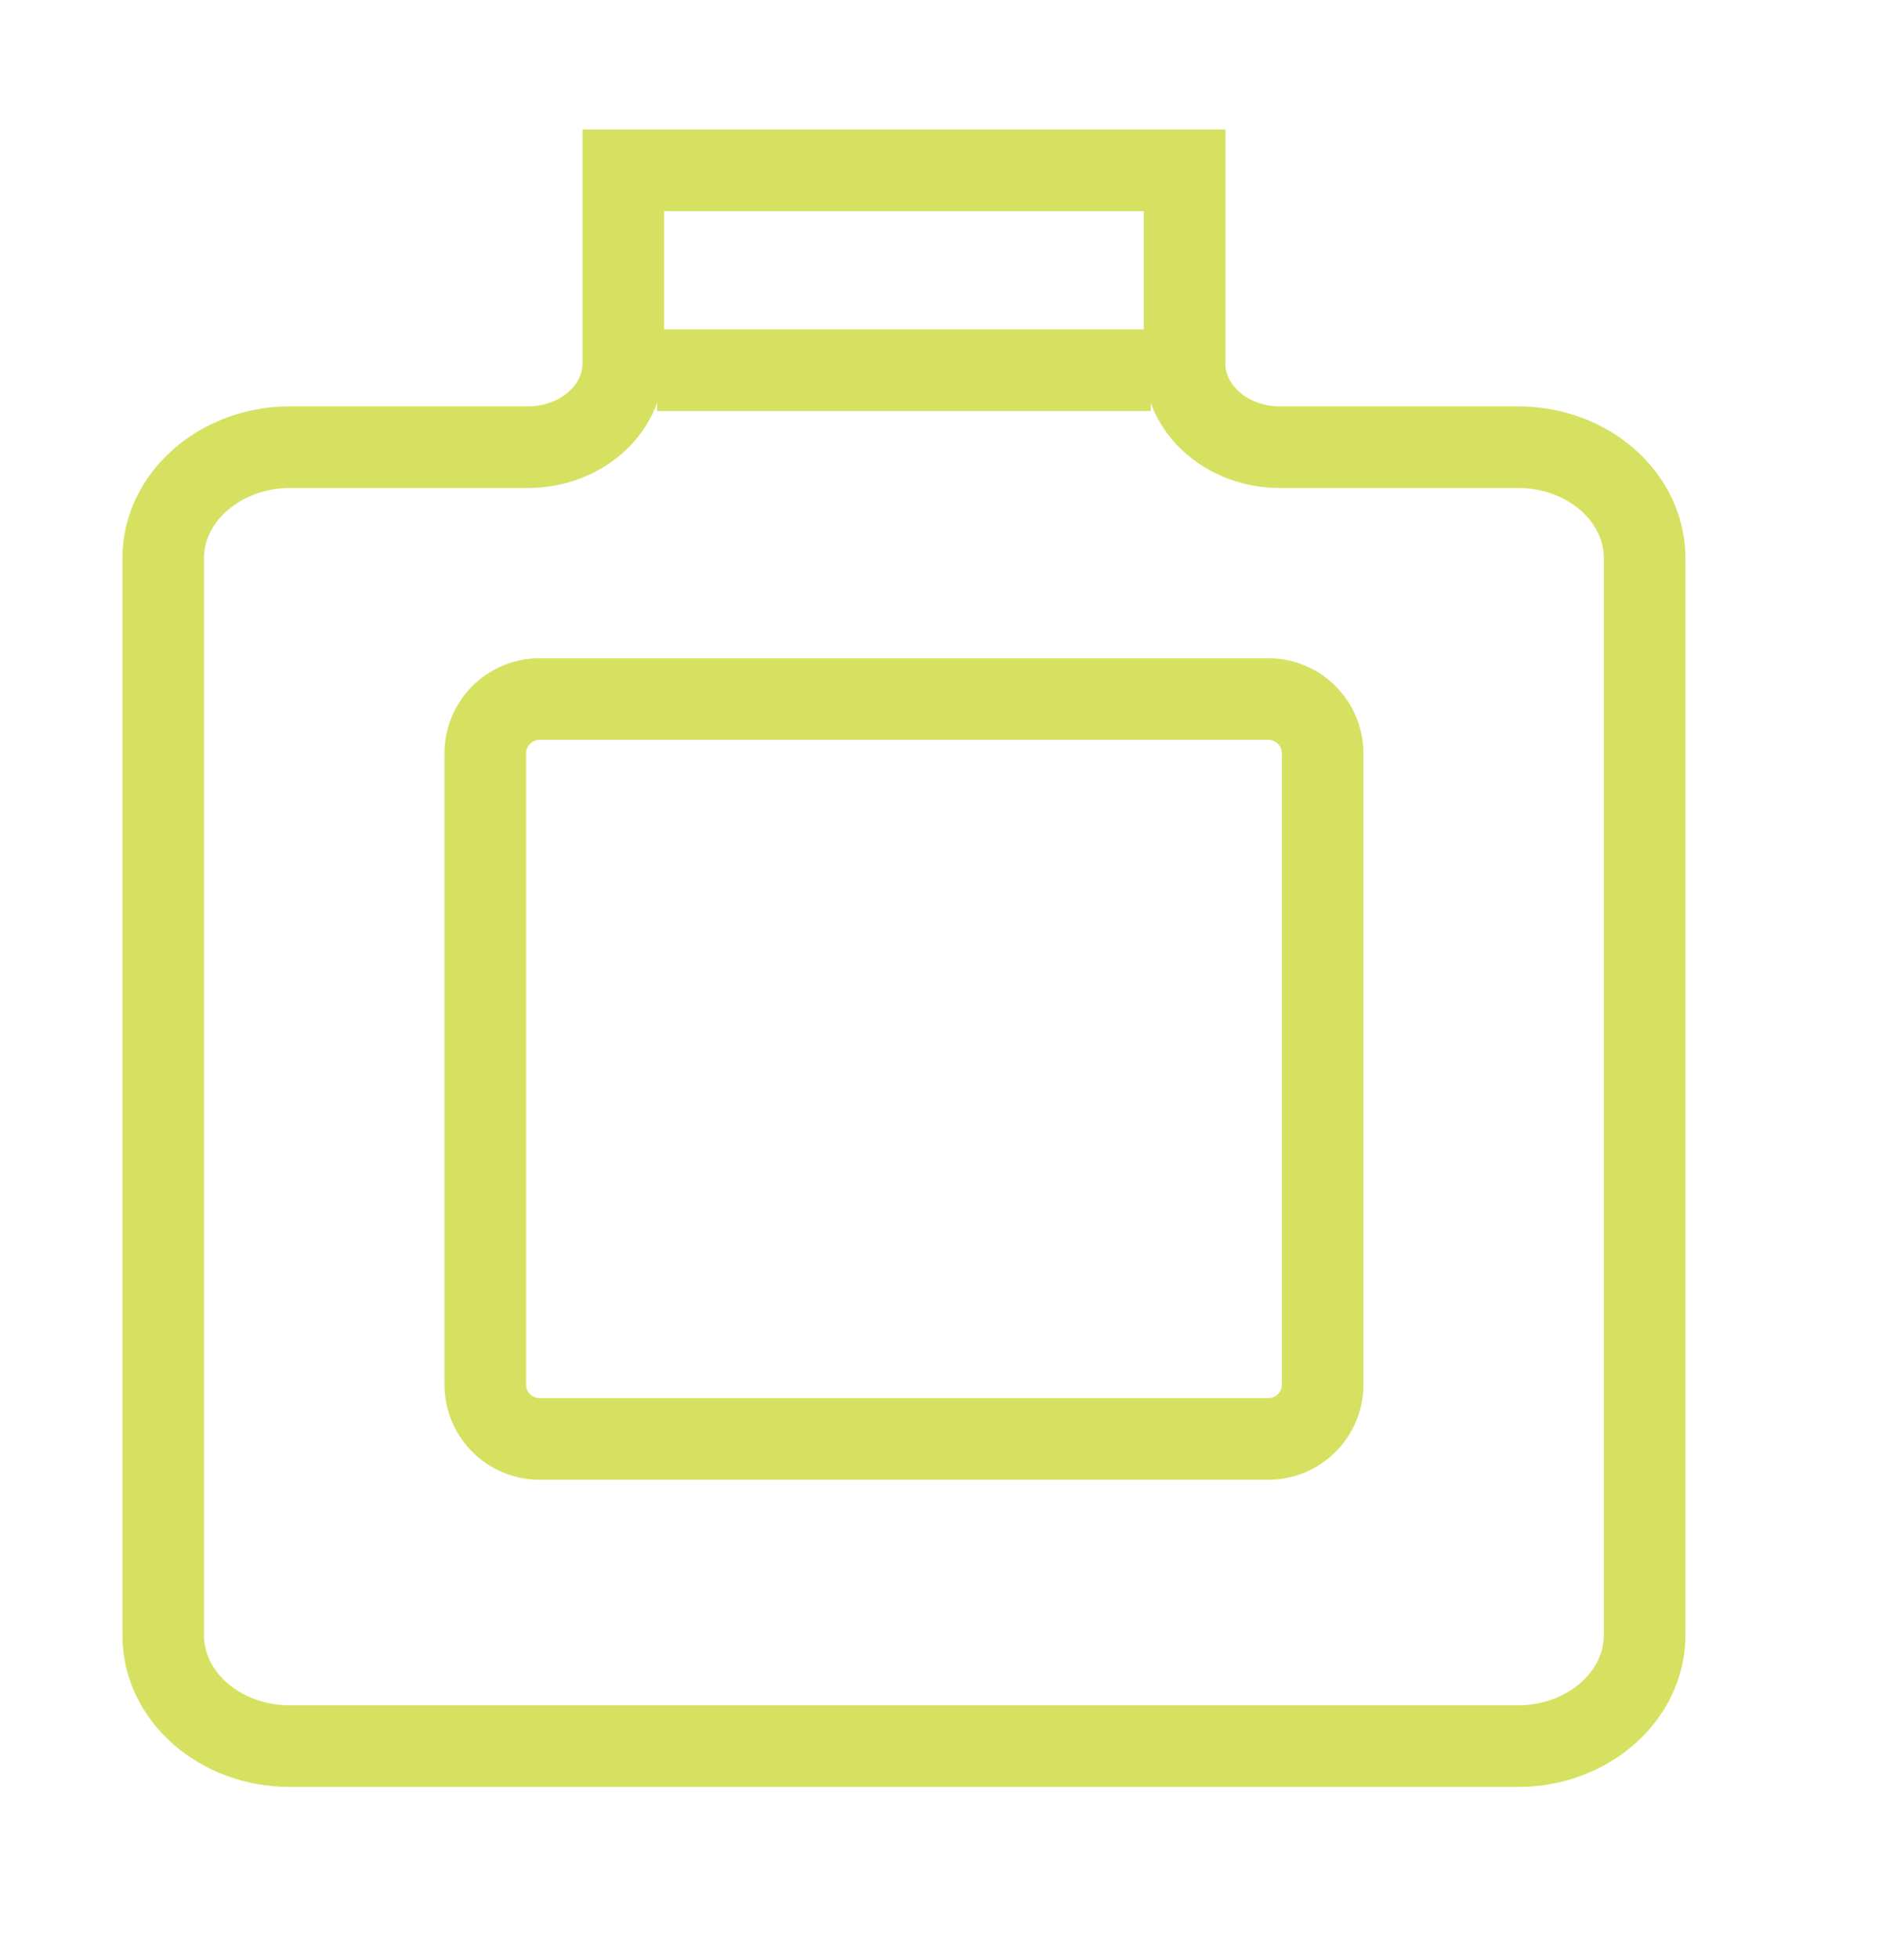 <svg width="35" height="36" viewBox="0 0 35 36" fill="none" xmlns="http://www.w3.org/2000/svg">
<path d="M30.232 10.256V30.044C30.232 31.166 29.186 32.083 27.906 32.083H5.327C4.047 32.083 3 31.176 3 30.044V10.256C3 9.135 4.047 8.217 5.327 8.217H9.7C10.666 8.217 11.457 7.534 11.457 6.678V3.13H21.775V6.678C21.775 7.524 22.555 8.217 23.532 8.217H27.906C29.197 8.217 30.232 9.135 30.232 10.256Z" stroke="#D6E161" stroke-width="1.5" stroke-miterlimit="10"/>
<path d="M12.078 6.802L21.155 6.802" stroke="#D6E161" stroke-width="1.5" stroke-miterlimit="10"/>
<path d="M23.313 12.844H9.92C9.368 12.844 8.92 13.292 8.92 13.844V25.439C8.92 25.992 9.368 26.439 9.92 26.439H23.313C23.865 26.439 24.313 25.992 24.313 25.439V13.844C24.313 13.292 23.865 12.844 23.313 12.844Z" stroke="#D6E161" stroke-width="1.5" stroke-miterlimit="10"/>
</svg>
